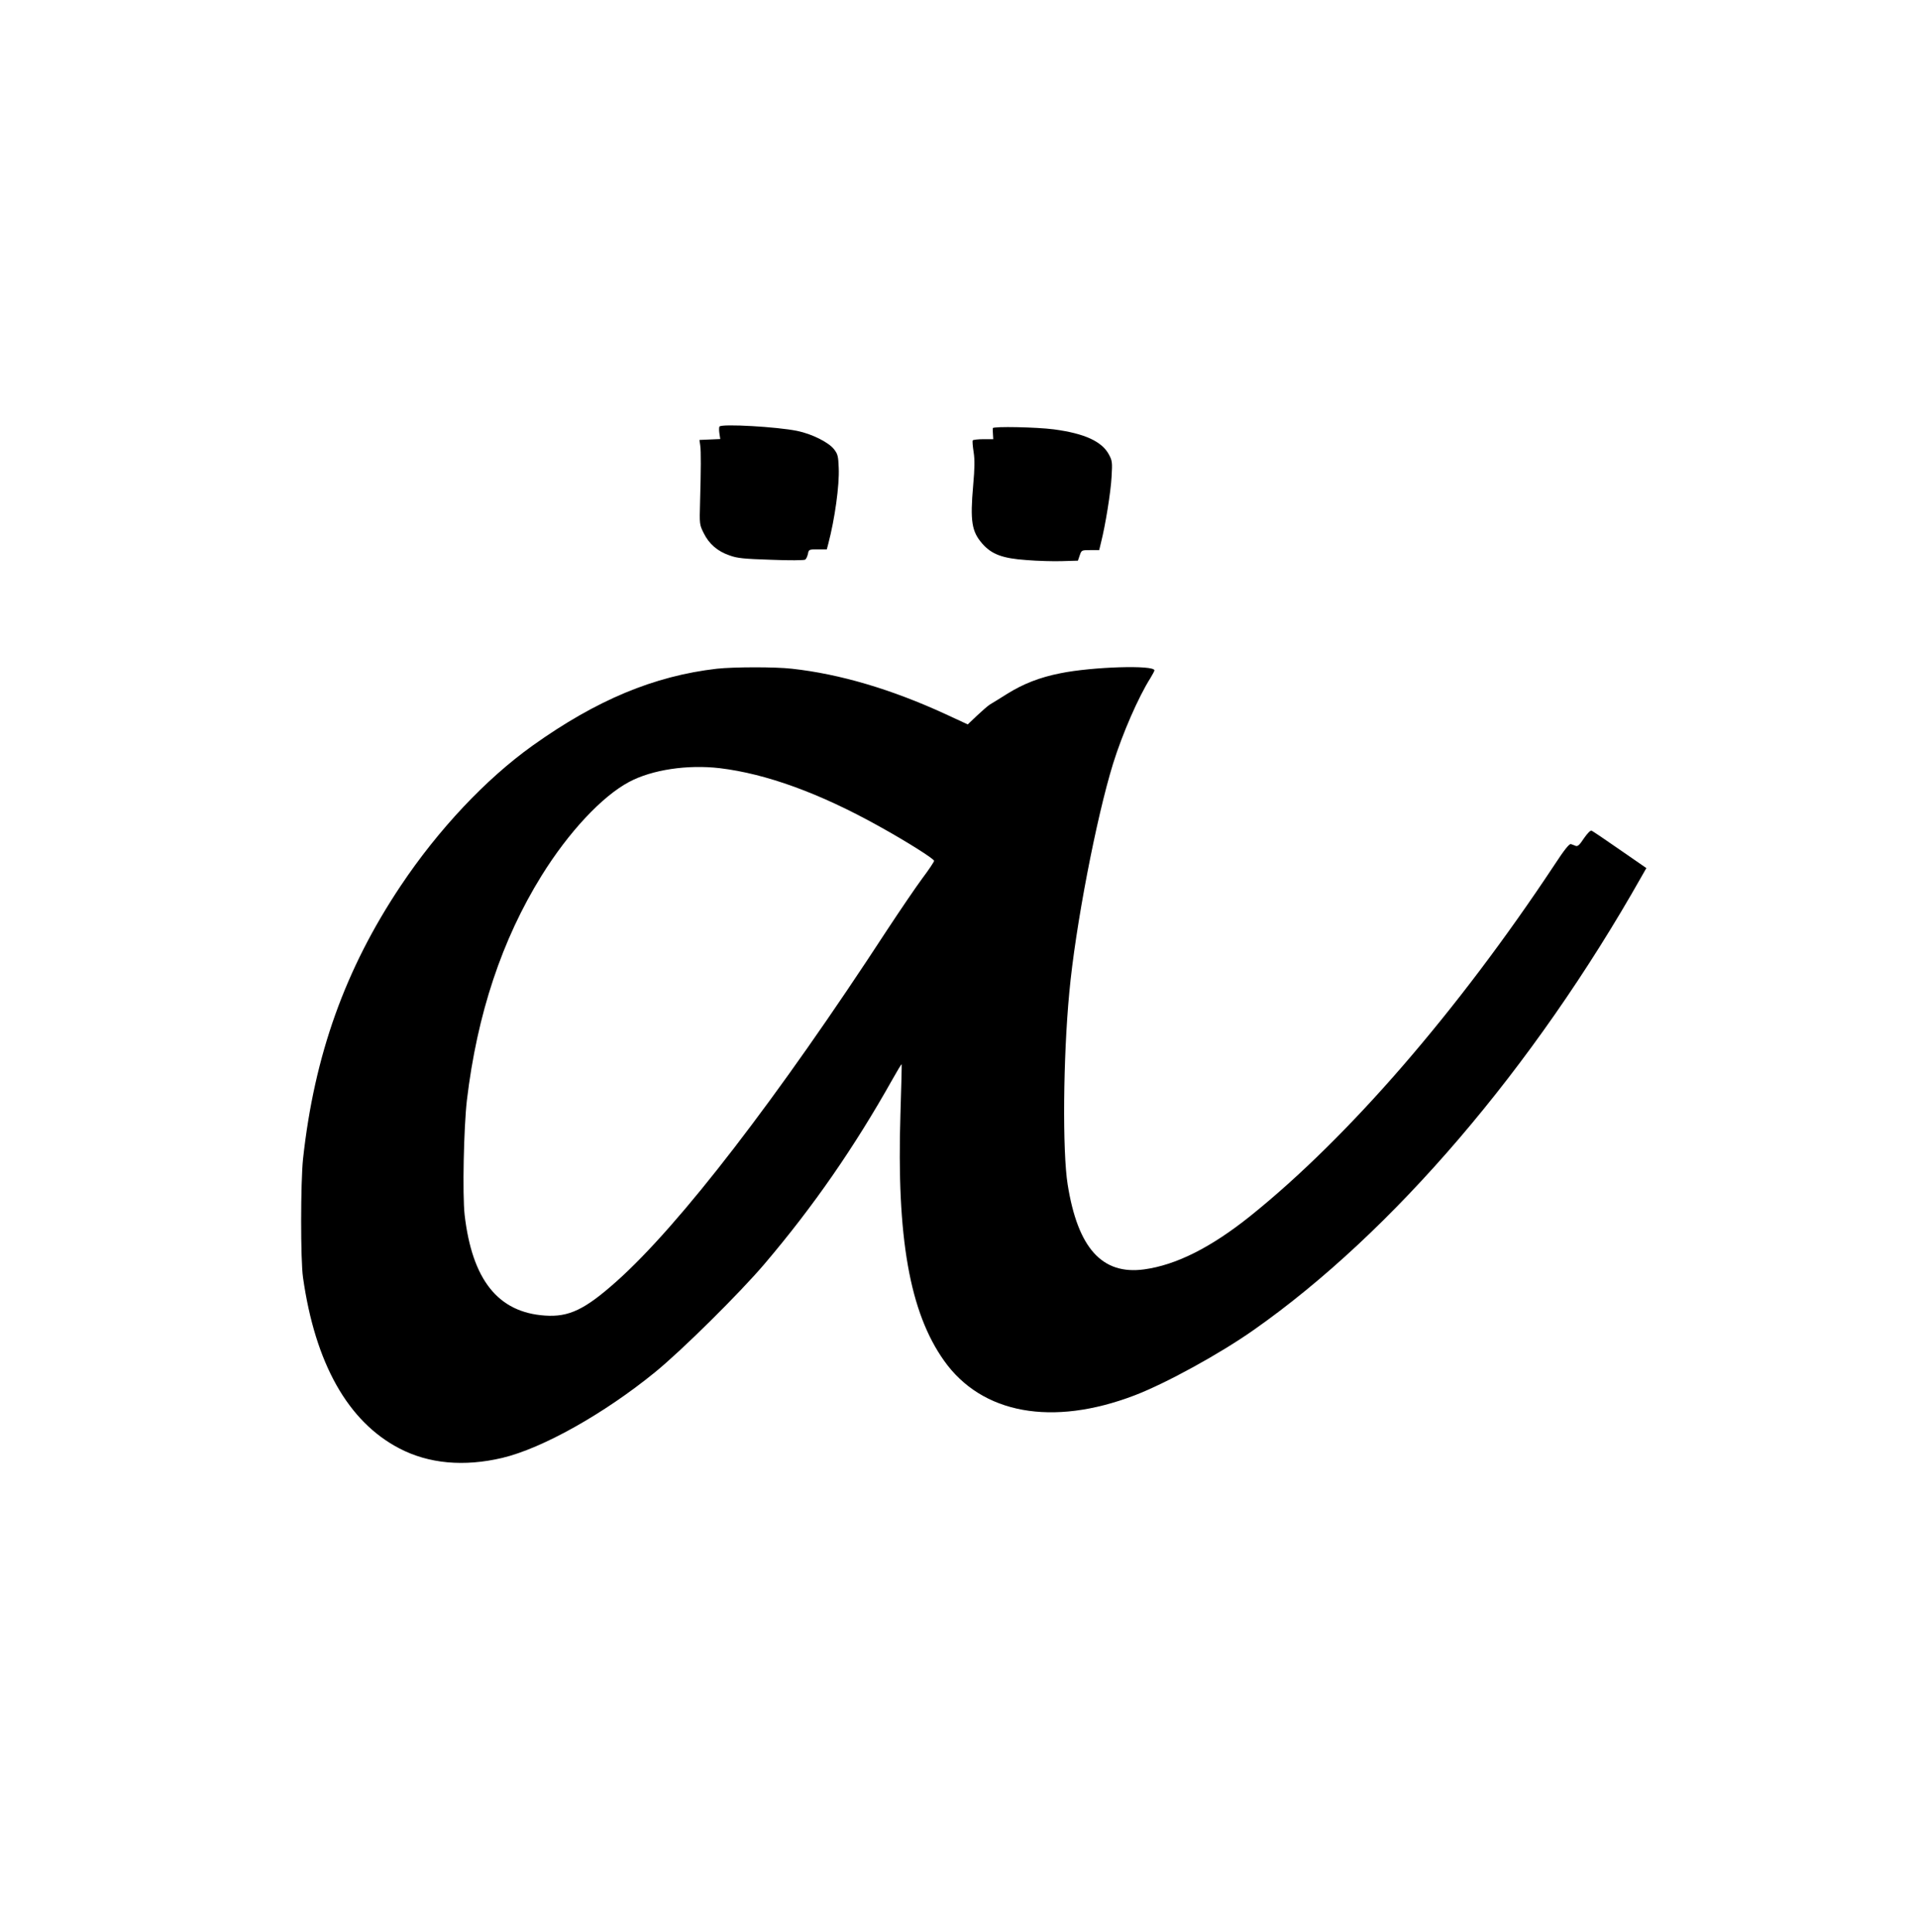 <?xml version="1.0" standalone="no"?>
<!DOCTYPE svg PUBLIC "-//W3C//DTD SVG 20010904//EN"
 "http://www.w3.org/TR/2001/REC-SVG-20010904/DTD/svg10.dtd">
<svg version="1.0" xmlns="http://www.w3.org/2000/svg"
 width="1271pt" height="1280pt" viewBox="0 0 1271 1280"
 preserveAspectRatio="xMidYMid meet">
<g transform="translate(0,1280) scale(0.1,-0.1)"
fill="#000000" stroke="none">
<path d="M4768 9974 c-3 -3 -4 -23 -1 -44 l6 -39 -69 -3 -69 -3 5 -35 c6 -39
5 -164 -1 -380 -4 -143 -4 -146 24 -202 35 -72 92 -121 171 -148 51 -19 95
-23 276 -29 120 -5 220 -4 226 1 7 5 14 22 18 38 5 29 7 30 65 30 l60 0 10 38
c43 163 74 386 69 501 -3 77 -6 92 -31 124 -35 46 -147 102 -245 122 -132 27
-496 48 -514 29z"/>
<path d="M6579 9963 c-1 -5 0 -23 1 -40 l2 -33 -66 0 c-35 0 -67 -4 -70 -8 -3
-5 0 -40 6 -78 8 -52 7 -106 -3 -219 -21 -239 -10 -307 61 -388 62 -70 133
-97 293 -108 73 -6 179 -9 236 -7 l104 3 12 35 c12 35 13 35 70 35 l59 0 12
50 c29 113 65 337 70 435 6 98 4 108 -18 149 -47 87 -162 139 -364 166 -114
15 -403 21 -405 8z"/>
<path d="M4750 8369 c-415 -48 -797 -207 -1220 -509 -311 -222 -625 -556 -875
-930 -368 -551 -572 -1121 -647 -1810 -16 -155 -17 -668 0 -785 81 -570 298
-955 638 -1132 195 -102 429 -123 683 -63 265 63 675 293 1011 567 175 142
563 526 726 718 324 381 596 774 848 1223 32 57 59 102 61 100 1 -2 -2 -149
-8 -328 -26 -821 61 -1315 289 -1636 250 -353 717 -438 1262 -230 207 79 566
276 789 433 921 646 1854 1736 2571 3005 l32 56 -175 121 c-96 67 -181 124
-188 127 -8 3 -28 -18 -51 -51 -28 -43 -41 -55 -54 -50 -9 4 -24 9 -32 12 -11
3 -44 -38 -110 -139 -642 -969 -1363 -1802 -2014 -2325 -261 -209 -492 -325
-704 -354 -279 -38 -440 141 -507 563 -35 219 -30 840 11 1272 40 435 179
1157 290 1516 62 199 168 442 248 568 14 23 26 46 26 50 0 37 -412 24 -623
-19 -137 -27 -246 -70 -352 -136 -49 -31 -101 -63 -115 -71 -14 -9 -52 -42
-86 -74 l-61 -58 -149 69 c-357 164 -698 265 -1016 300 -112 13 -389 12 -498
0z m20 -659 c307 -37 660 -165 1052 -383 188 -104 368 -218 368 -231 0 -6 -35
-59 -78 -116 -43 -58 -147 -211 -232 -340 -727 -1115 -1377 -1959 -1795 -2331
-210 -187 -315 -237 -474 -226 -310 21 -482 236 -532 667 -15 135 -6 575 15
760 68 571 232 1064 495 1488 179 288 400 525 580 621 152 81 387 116 601 91z"/>
</g>
</svg>
